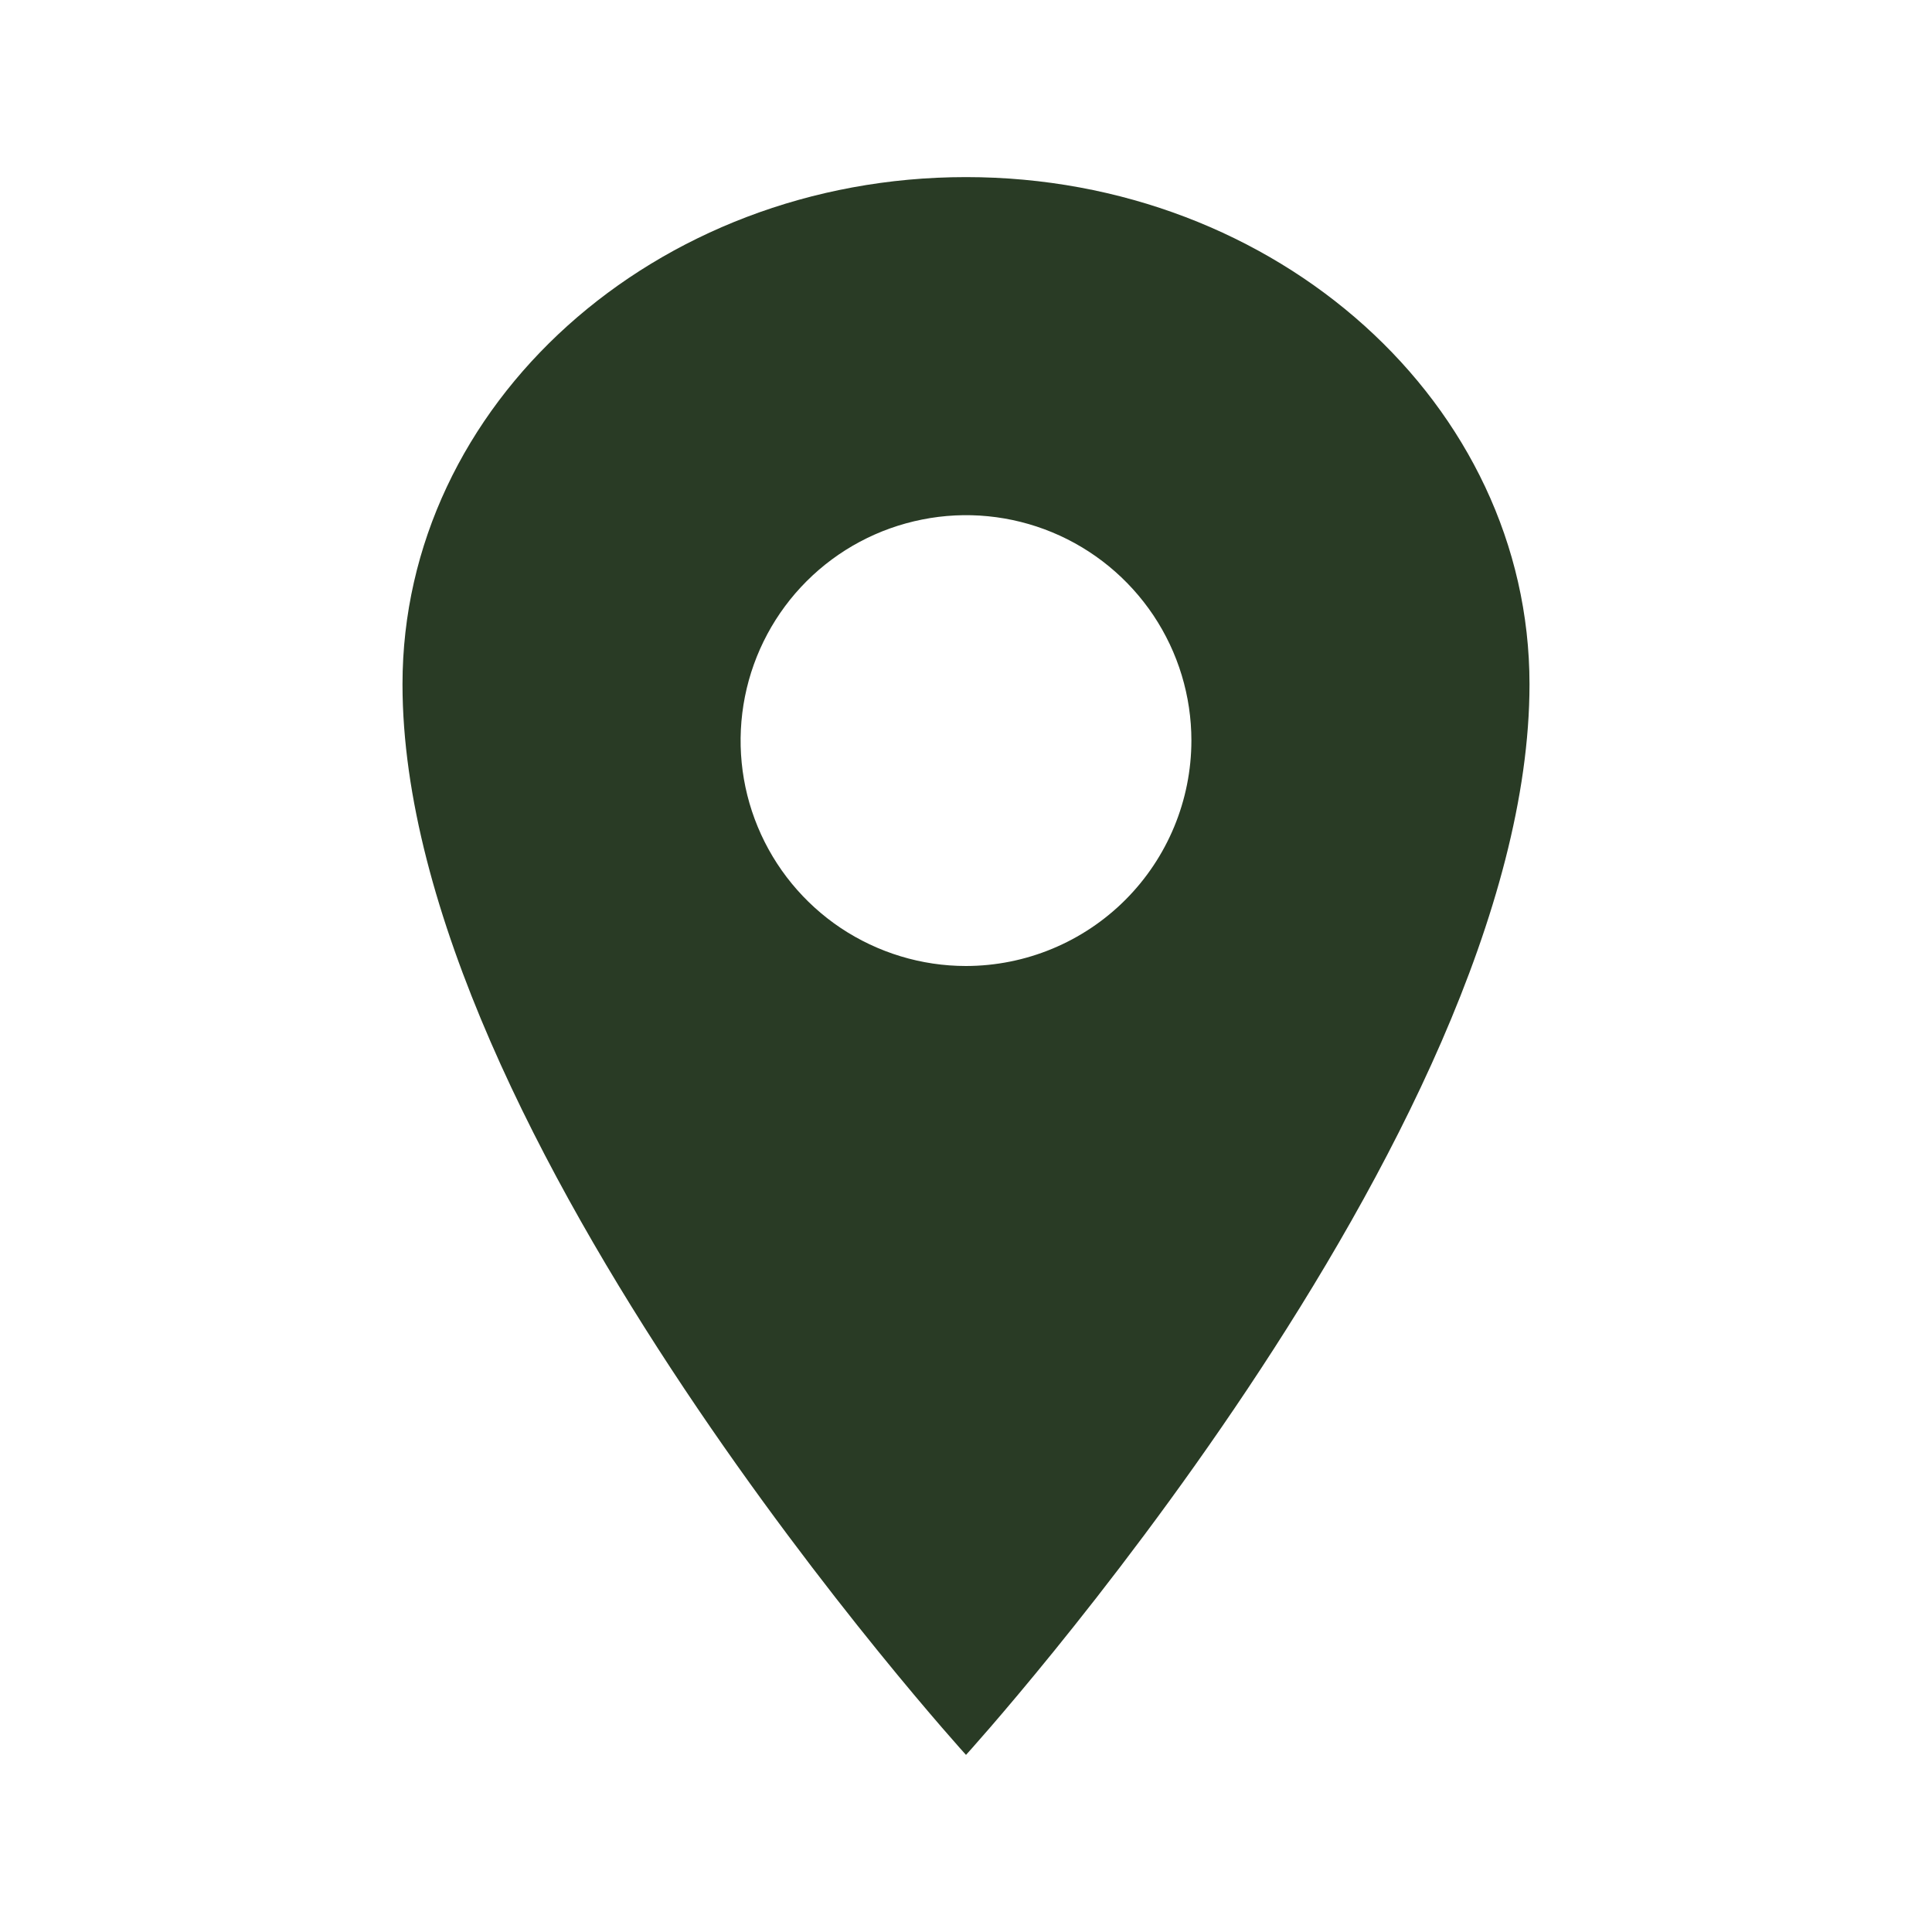 <svg width="24" height="24" viewBox="0 0 24 24" fill="none" xmlns="http://www.w3.org/2000/svg">
<path d="M12 2.2C8.136 2.2 5 5.022 5 8.5C5 14.1 12 21.8 12 21.8C12 21.8 19 14.1 19 8.5C19 5.022 15.864 2.2 12 2.2ZM12 12C11.446 12 10.905 11.835 10.444 11.528C9.984 11.22 9.625 10.783 9.413 10.271C9.201 9.76 9.146 9.197 9.254 8.653C9.362 8.11 9.629 7.611 10.02 7.22C10.412 6.828 10.911 6.562 11.454 6.454C11.997 6.345 12.56 6.401 13.072 6.613C13.583 6.825 14.02 7.184 14.328 7.644C14.636 8.105 14.8 8.646 14.8 9.2C14.799 9.942 14.504 10.654 13.979 11.179C13.454 11.704 12.742 11.999 12 12Z" fill="#293B25"/>
</svg>

